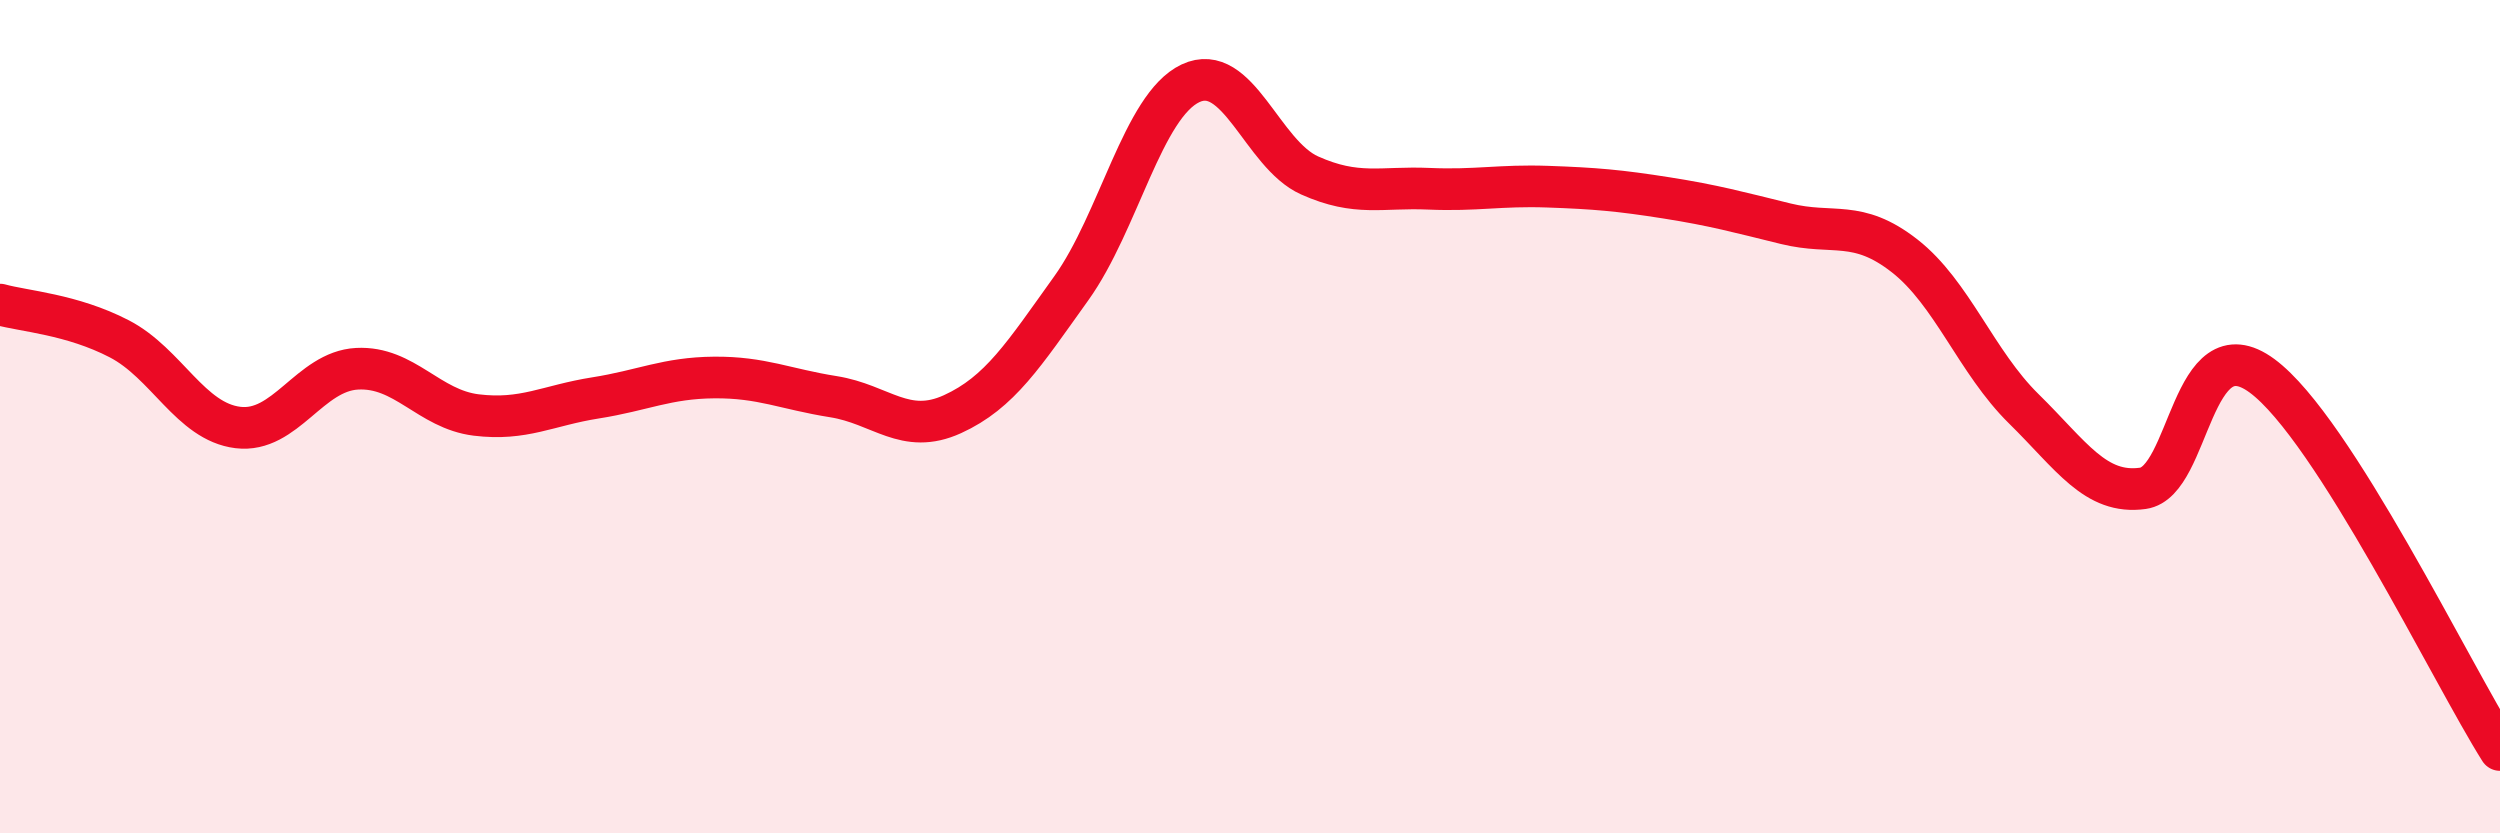 
    <svg width="60" height="20" viewBox="0 0 60 20" xmlns="http://www.w3.org/2000/svg">
      <path
        d="M 0,7.31 C 0.57,7.47 1.72,7.54 2.86,8.13 C 4,8.72 4.57,10.12 5.71,10.26 C 6.85,10.4 7.43,8.91 8.57,8.85 C 9.71,8.79 10.29,9.82 11.43,9.96 C 12.57,10.1 13.15,9.73 14.29,9.55 C 15.43,9.37 16,9.07 17.14,9.06 C 18.28,9.05 18.86,9.34 20,9.52 C 21.14,9.7 21.72,10.46 22.86,9.94 C 24,9.42 24.57,8.51 25.71,6.92 C 26.85,5.33 27.43,2.54 28.57,2 C 29.71,1.46 30.29,3.7 31.43,4.21 C 32.57,4.72 33.15,4.48 34.29,4.53 C 35.43,4.58 36,4.44 37.14,4.48 C 38.28,4.52 38.86,4.57 40,4.75 C 41.14,4.93 41.72,5.09 42.86,5.37 C 44,5.65 44.57,5.25 45.71,6.14 C 46.85,7.03 47.43,8.69 48.57,9.81 C 49.71,10.93 50.29,11.88 51.43,11.72 C 52.57,11.56 52.58,7.76 54.29,9.02 C 56,10.28 58.86,16.2 60,18L60 20L0 20Z"
        fill="#EB0A25"
        opacity="0.1"
        stroke-linecap="round"
        stroke-linejoin="round"
      />
      <path
        d="M 0,7.31 C 0.57,7.47 1.72,7.54 2.86,8.13 C 4,8.72 4.57,10.12 5.71,10.26 C 6.85,10.4 7.43,8.91 8.57,8.85 C 9.71,8.79 10.29,9.82 11.43,9.96 C 12.57,10.1 13.15,9.73 14.29,9.55 C 15.43,9.37 16,9.07 17.14,9.06 C 18.28,9.05 18.86,9.34 20,9.52 C 21.14,9.7 21.72,10.46 22.86,9.94 C 24,9.42 24.57,8.51 25.71,6.92 C 26.85,5.33 27.43,2.54 28.57,2 C 29.71,1.46 30.29,3.7 31.43,4.21 C 32.57,4.72 33.15,4.48 34.29,4.53 C 35.43,4.58 36,4.44 37.14,4.48 C 38.28,4.52 38.86,4.57 40,4.75 C 41.14,4.93 41.72,5.09 42.86,5.37 C 44,5.65 44.57,5.25 45.71,6.14 C 46.85,7.03 47.43,8.69 48.57,9.81 C 49.71,10.93 50.29,11.88 51.43,11.72 C 52.57,11.56 52.58,7.76 54.29,9.02 C 56,10.28 58.86,16.2 60,18"
        stroke="#EB0A25"
        stroke-width="1"
        fill="none"
        stroke-linecap="round"
        stroke-linejoin="round"
      />
    </svg>
  